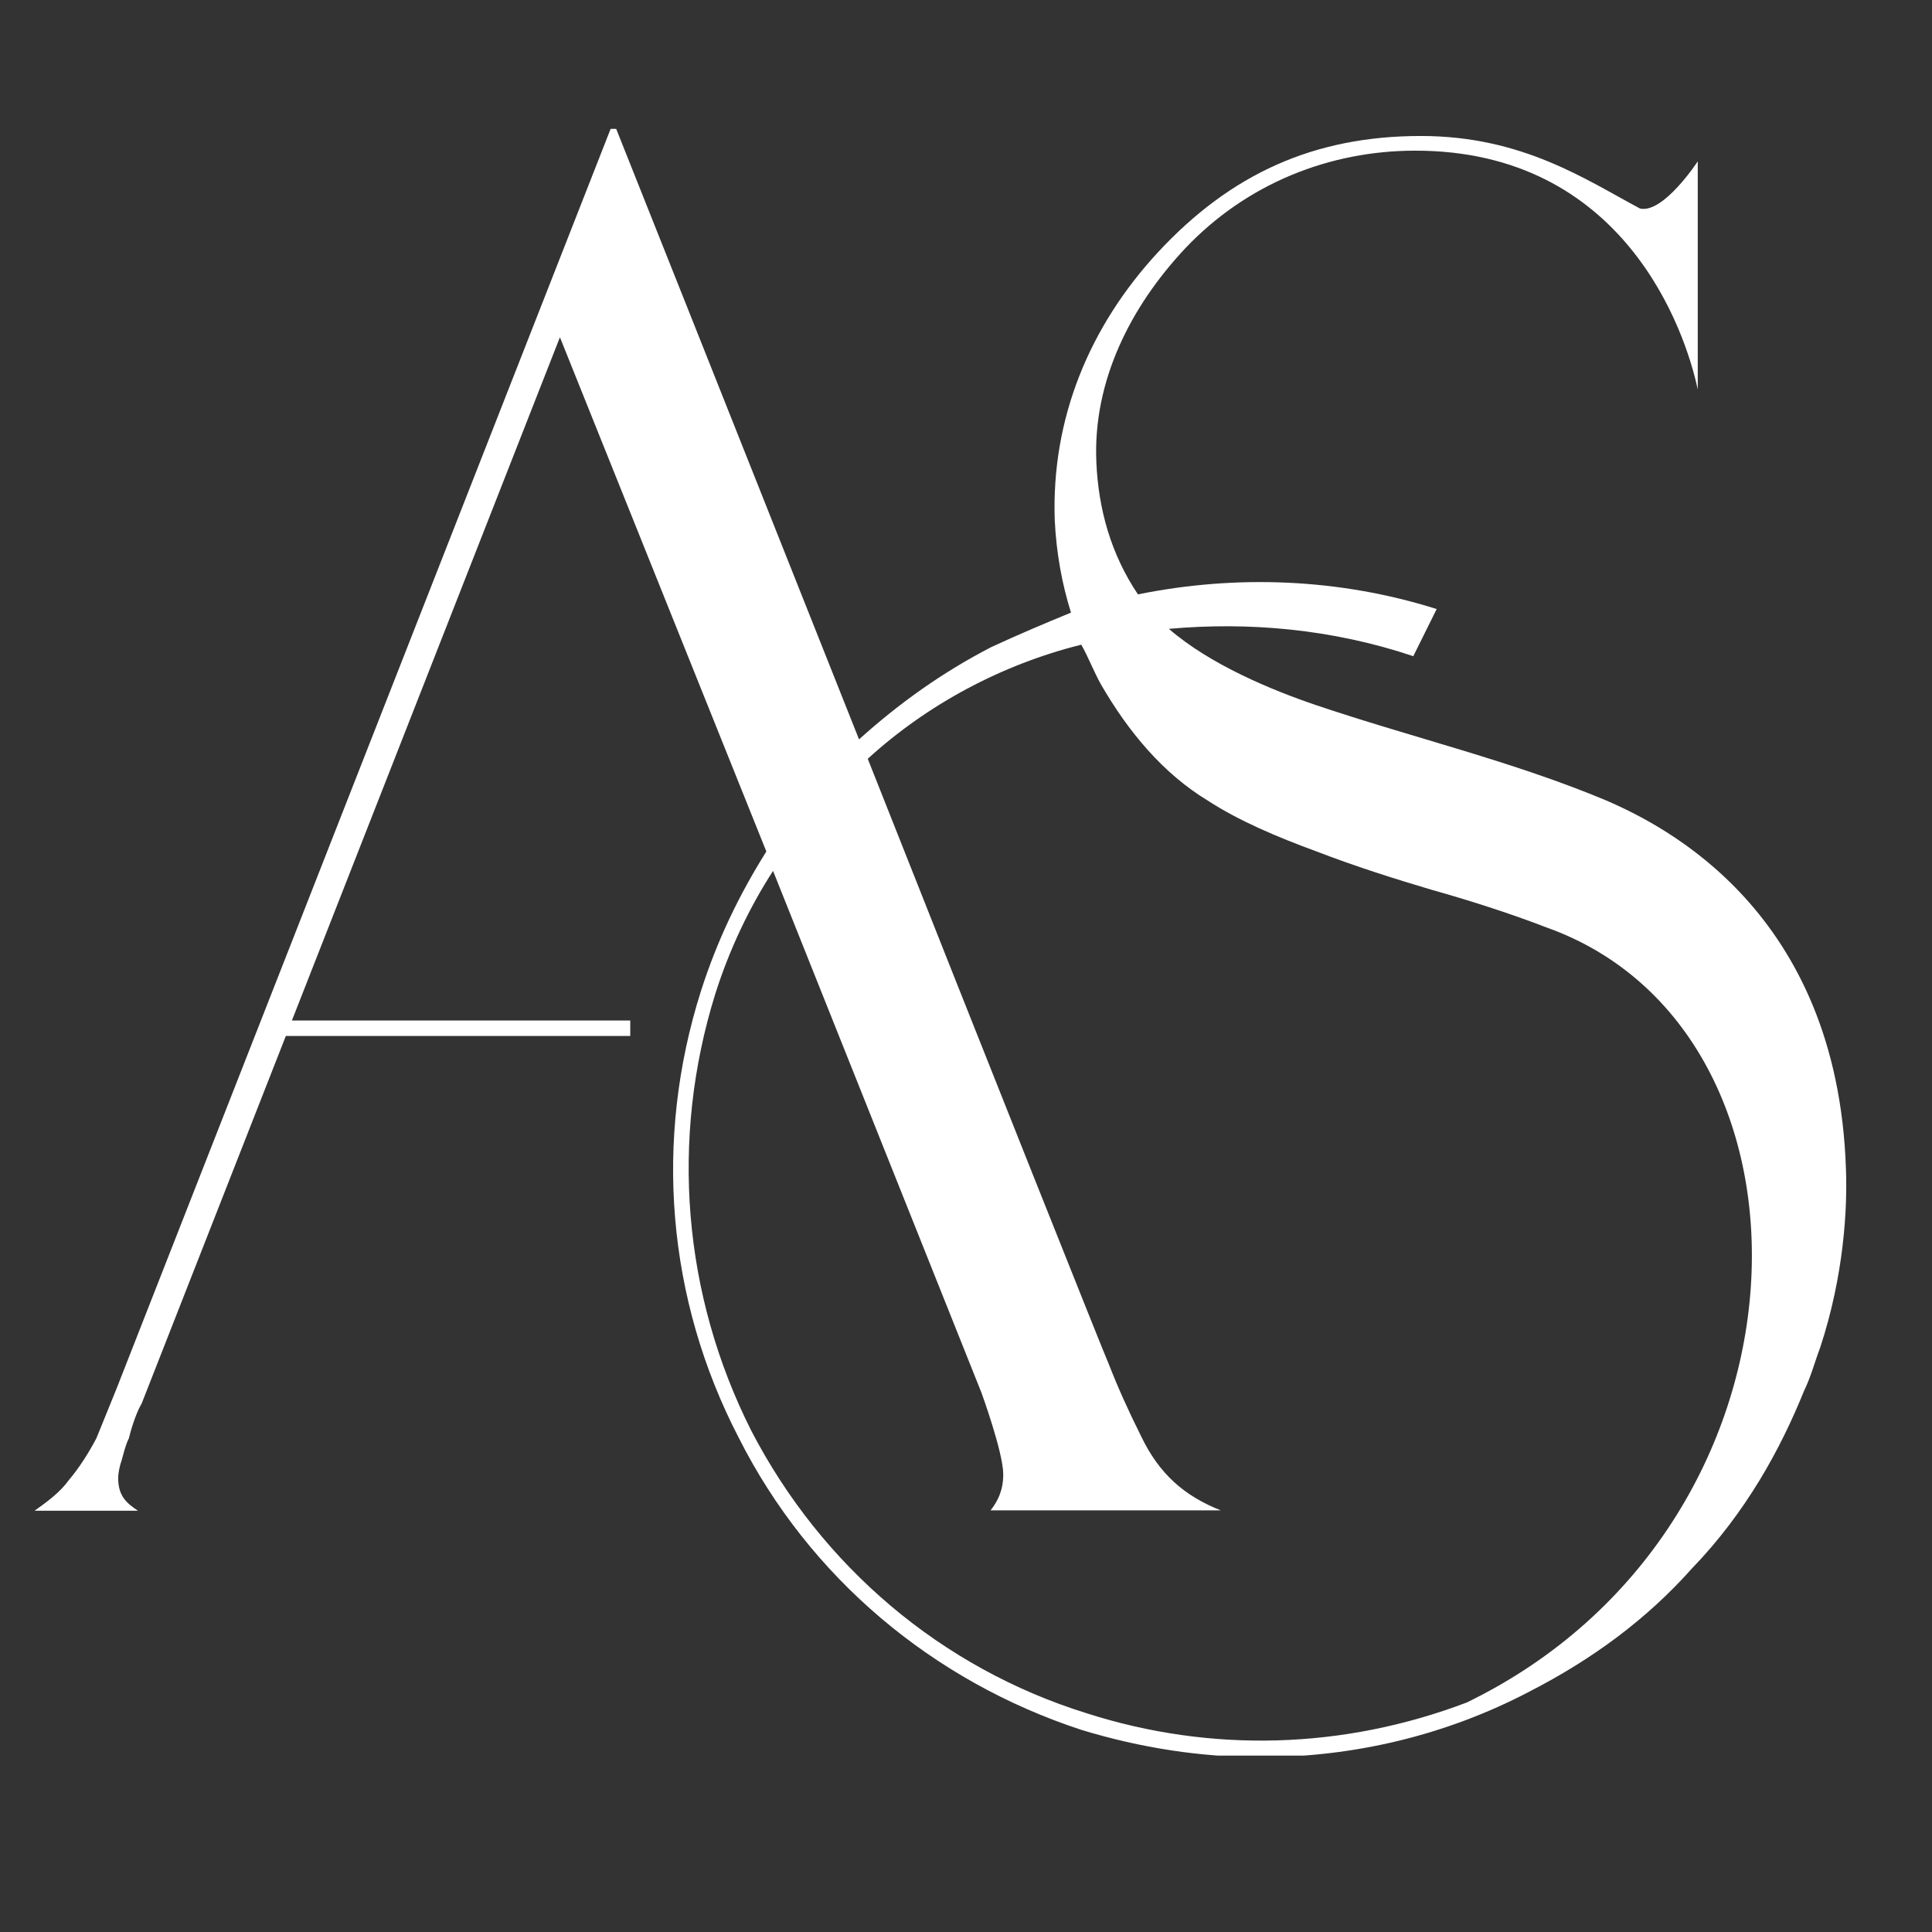 <svg xmlns="http://www.w3.org/2000/svg" xmlns:xlink="http://www.w3.org/1999/xlink" width="500" zoomAndPan="magnify" viewBox="0 0 375 375" height="500" preserveAspectRatio="xMidYMid meet" version="1.0"><rect x="0" y="0" width="375" height="375" fill="#333333" stroke="none"/><defs><clipPath id="406dd33d73"><path d="M 6.578 25.012 L 359 25.012 L 359 340.762 L 6.578 340.762 Z M 6.578 25.012 " clip-rule="nonzero"/></clipPath></defs><g clip-path="url(#406dd33d73)"><path fill="#ffffff" d="M 353.297 261.555 C 352.219 264.398 351.527 267.168 350.145 270.012 C 345.605 281.238 338.918 293.543 328.383 304.461 C 319.613 314.305 309.078 322.074 296.777 328.379 C 280.625 336.836 262.711 341.066 244.715 341.066 C 233.102 341.066 221.492 339.297 209.879 335.762 C 181.043 326.301 157.129 306.23 143.438 279.164 C 129.367 252.094 126.906 221.18 136.059 192.344 C 139.211 182.5 143.438 173.734 148.746 165.273 L 108.68 65.461 L 27.477 272.473 C 26.785 273.551 25.707 276.316 25.016 279.164 C 24.324 280.547 23.938 282.316 23.629 283.391 C 23.246 284.469 22.938 285.852 22.938 286.93 C 22.938 290.469 24.707 291.852 26.785 293.234 L 6.711 293.234 C 9.172 291.465 11.633 289.699 13.402 287.238 C 15.48 284.777 17.246 281.93 18.711 279.164 L 22.555 269.703 L 118.523 25.012 L 119.602 25.012 C 119.602 25.012 143.133 84.07 166.738 143.512 C 174.508 136.516 182.887 130.516 192.422 125.594 C 197.73 123.133 202.652 121.059 207.879 118.906 C 206.113 113.293 205.035 107.293 204.727 100.988 C 204.035 81.301 211.418 63.383 224.797 48.926 C 238.871 33.777 255.02 26.395 275.781 26.395 C 295.469 26.395 307.773 34.855 318.309 40.469 C 322.844 41.547 329.535 31.316 329.535 31.316 L 329.535 75.609 C 327.074 64 315.156 29.242 274.707 29.242 C 258.172 29.242 242.023 35.547 230.027 48.234 C 219.492 59.461 212.109 73.918 212.801 89.684 C 213.188 98.836 215.648 107.602 220.875 115.367 C 239.871 111.523 259.863 112.215 278.859 118.215 L 274.32 127.363 C 258.48 122.059 242.332 120.676 226.875 122.059 C 234.949 129.055 246.945 133.977 255.328 136.824 C 273.938 143.129 293.621 147.742 311.926 155.434 C 323.152 160.355 356.602 176.887 358.293 226.793 C 358.602 234.562 357.91 247.559 353.297 261.555 Z M 300.234 180.039 C 292.855 177.195 285.086 174.734 277.703 172.656 C 270.707 170.582 262.941 168.121 255.559 165.273 C 247.789 162.43 240.41 159.277 234.488 155.434 C 225.723 150.125 219.031 142.051 213.727 132.902 C 212.34 130.441 211.266 127.594 209.879 125.133 C 194.422 128.98 179.965 136.746 168.43 147.281 C 191.656 205.953 214.801 264.012 215.188 264.707 C 216.953 269.242 219.031 273.855 221.492 278.777 C 225.027 286.16 229.949 290.391 236.949 293.16 L 192.27 293.16 C 193.652 291.391 194.73 289.312 194.73 286.16 C 194.73 281.93 190.5 270.32 190.5 270.32 L 150.051 169.043 C 145.516 176.043 141.594 184.191 138.824 192.957 C 130.059 221.105 132.52 251.324 145.824 277.703 C 159.512 304.078 182.734 323.766 210.879 332.531 C 235.102 340.297 260.785 339.527 284.703 330.453 C 354.758 296.387 356.449 200.109 300.234 180.039 Z M 300.234 180.039 " fill-opacity="1" fill-rule="nonzero"/></g><path stroke-linecap="butt" transform="matrix(0.75, 0, 0, 0.75, 55.421, 198.082)" fill="none" stroke-linejoin="miter" d="M 0.002 1.999 L 89.215 1.999 " stroke="#ffffff" stroke-width="4" stroke-opacity="1" stroke-miterlimit="4"/></svg>